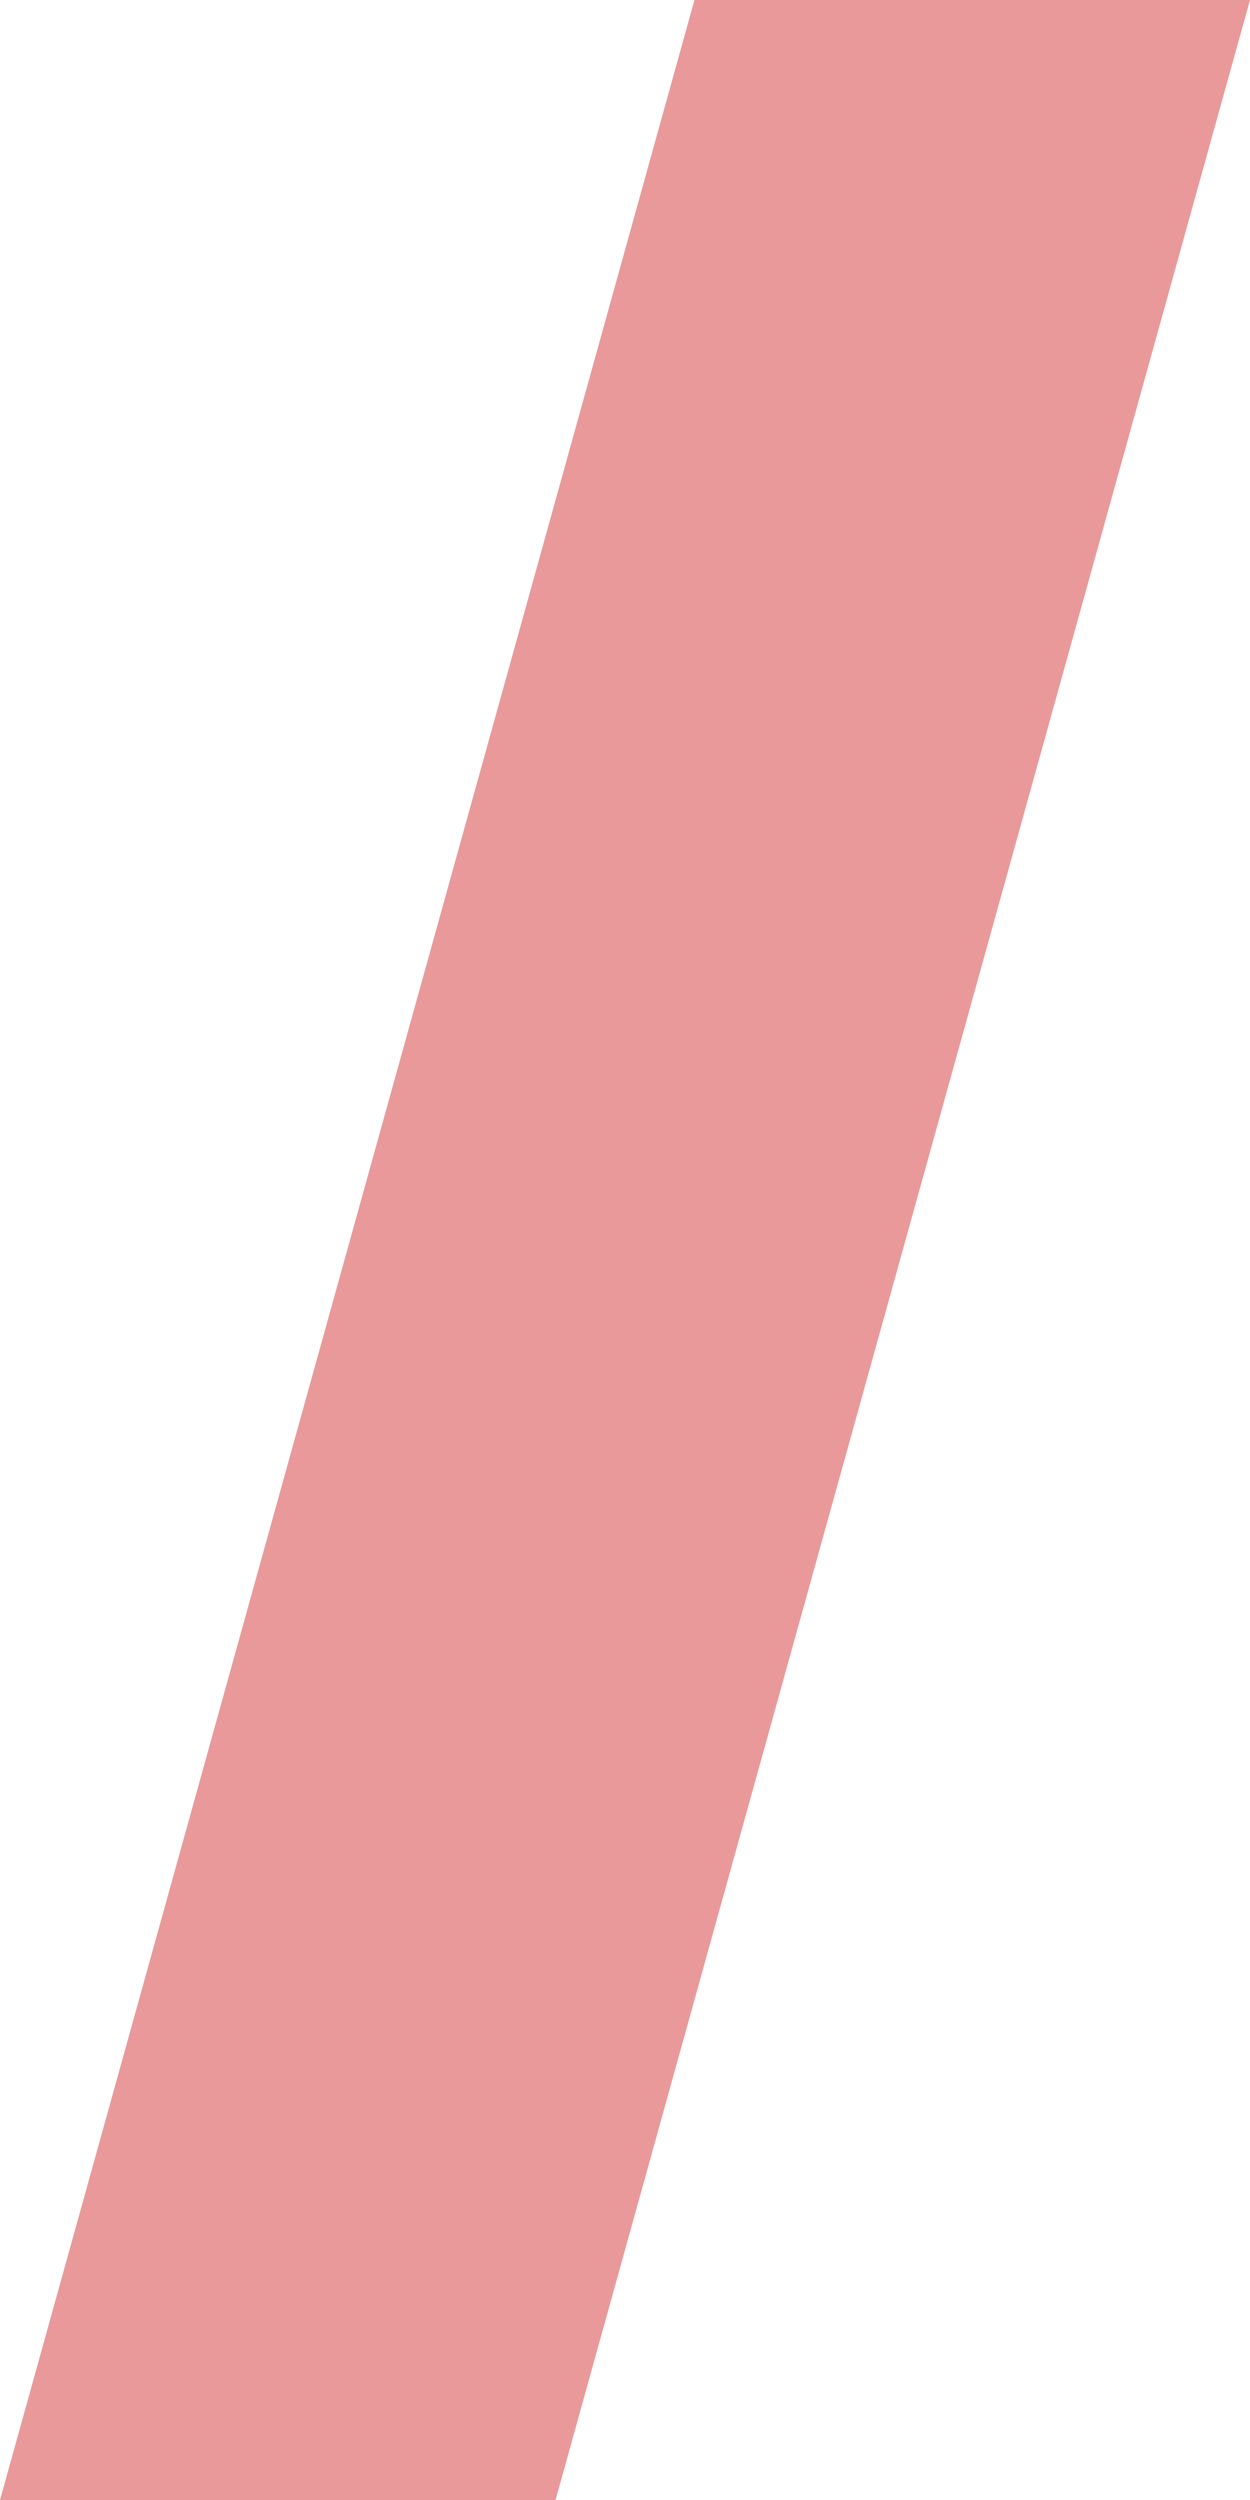 <?xml version="1.0" encoding="UTF-8"?><svg version="1.1" width="18px" height="36px" viewBox="0 0 18.0 36.0" xmlns="http://www.w3.org/2000/svg" xmlns:xlink="http://www.w3.org/1999/xlink"><defs><clipPath id="i0"><path d="M1920,0 L1920,2566 L0,2566 L0,0 L1920,0 Z"></path></clipPath><clipPath id="i1"><path d="M18,0 L8,36 L0,36 L10,0 L18,0 Z"></path></clipPath></defs><g transform="translate(-448.0 -1463.0)"><g clip-path="url(#i0)"><g transform="translate(260.0 1456.0)"><g transform="translate(188.0 7.0)"><g clip-path="url(#i1)"><polygon points="0,0 18,0 18,36 0,36 0,0" stroke="none" fill="rgba(200, 0, 0, 0.4)"></polygon></g></g></g></g></g></svg>